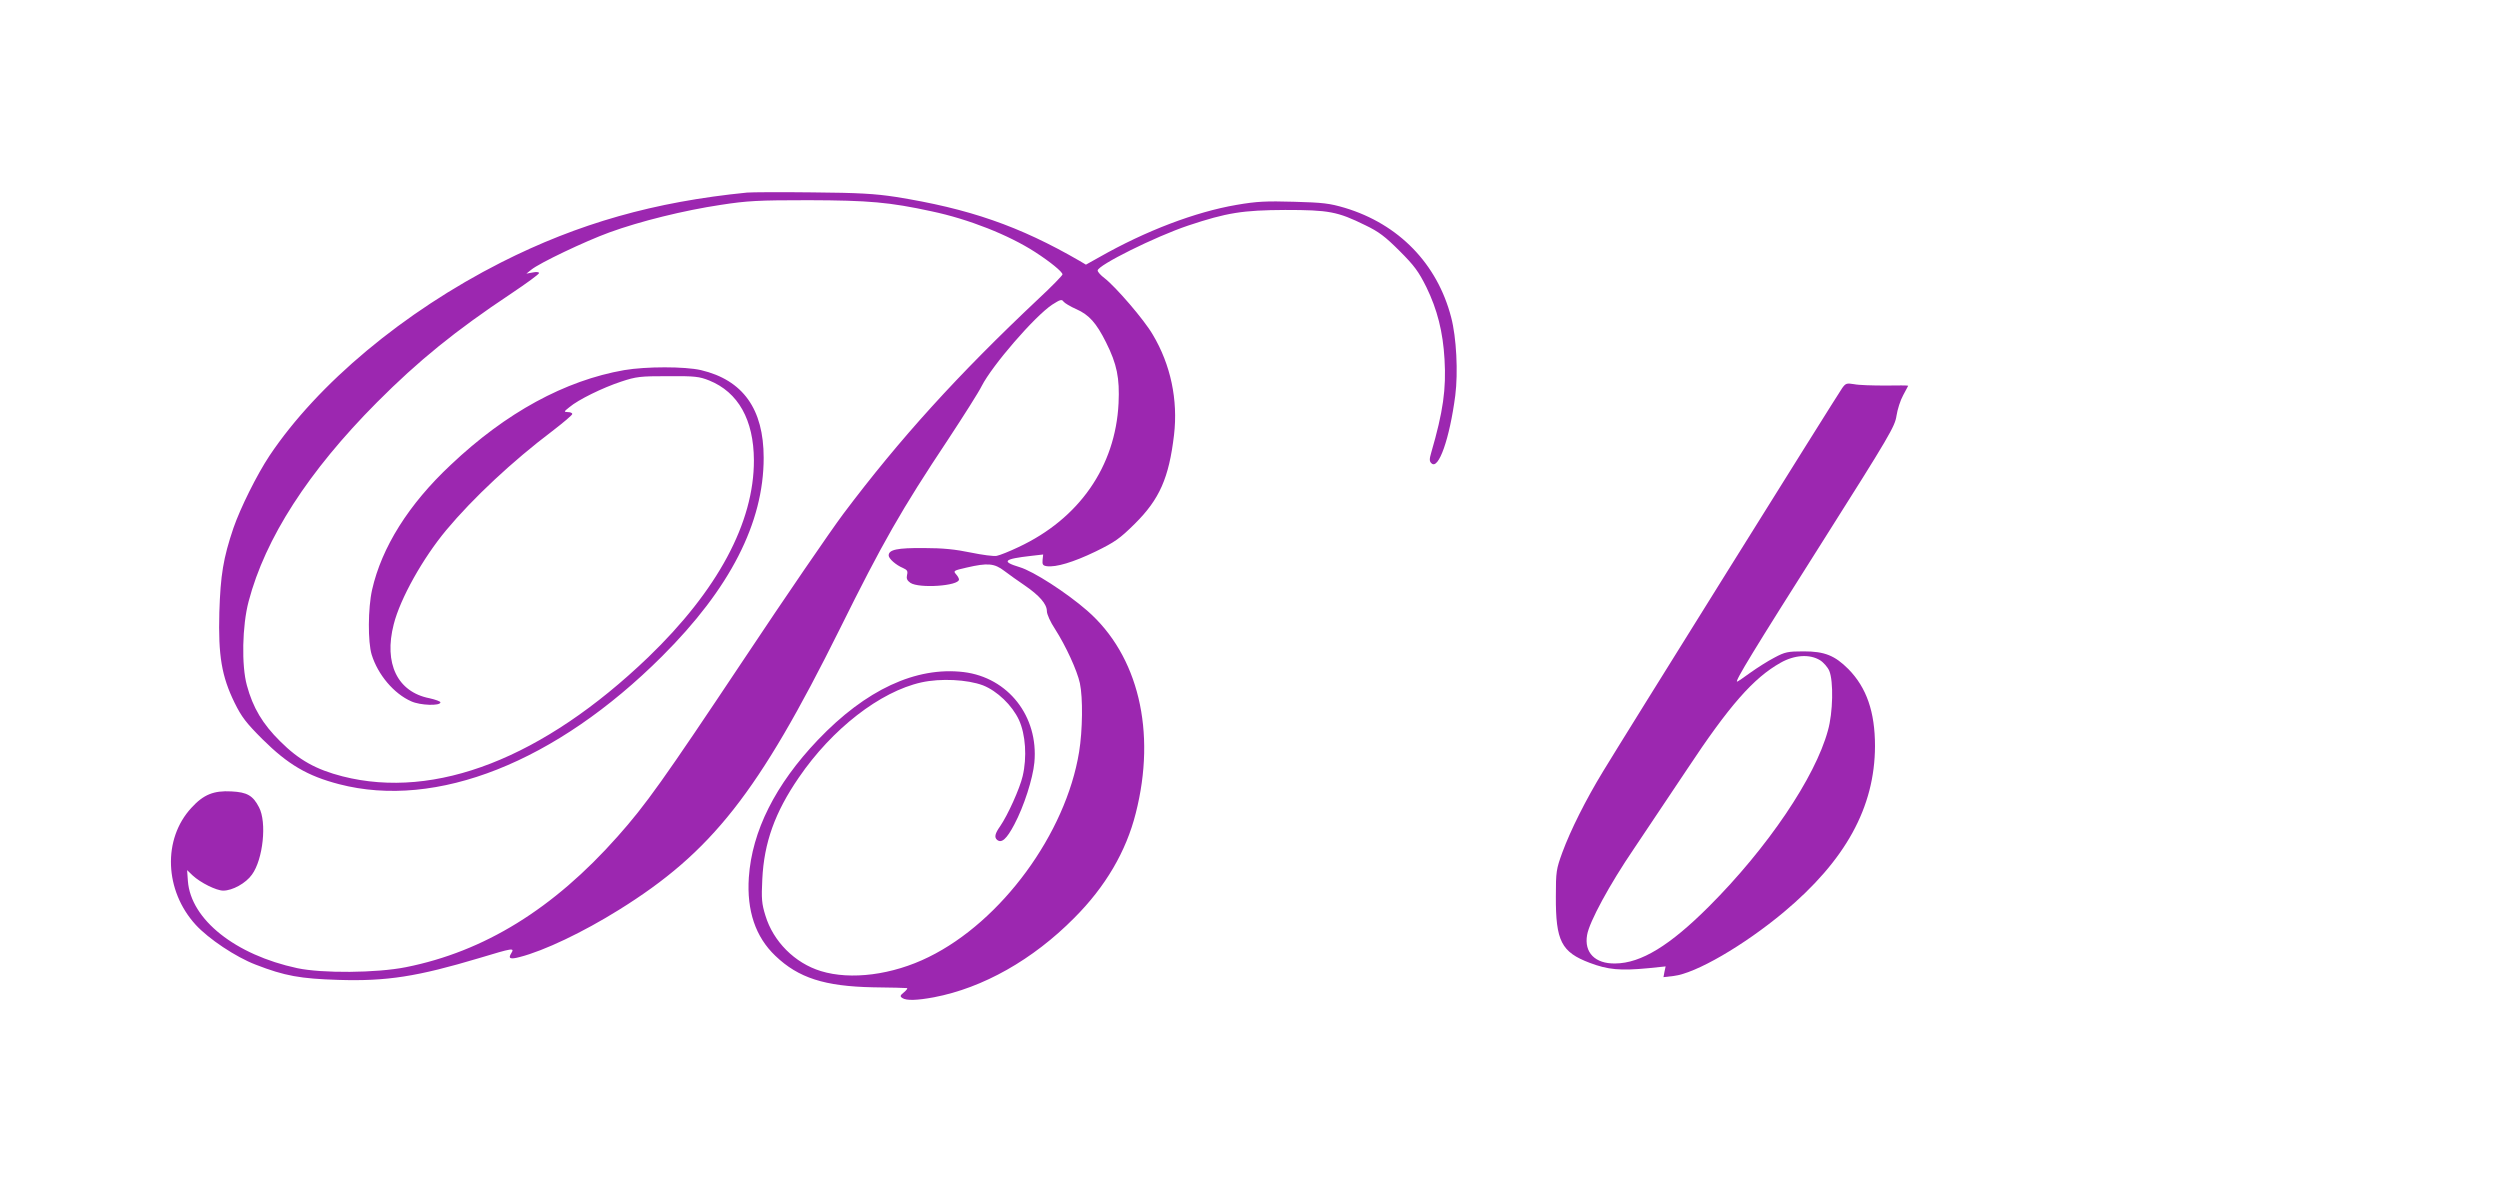 <?xml version="1.0" standalone="no"?>
<!DOCTYPE svg PUBLIC "-//W3C//DTD SVG 20010904//EN"
 "http://www.w3.org/TR/2001/REC-SVG-20010904/DTD/svg10.dtd">
<svg version="1.0" xmlns="http://www.w3.org/2000/svg"
 width="1280pt" height="615pt" viewBox="0 0 1280 615"
 preserveAspectRatio="xMidYMid meet">
<g transform="translate(0,615) scale(0.1,-0.1)"
fill="#9c27b0" stroke="none">
<path d="M3825 5164 c-473 -47 -863 -157 -1260 -358 -498 -253 -938 -620
-1185 -989 -65 -98 -149 -267 -185 -371 -52 -154 -66 -240 -72 -431 -6 -223
12 -328 78 -463 36 -73 59 -103 143 -187 130 -129 230 -188 392 -230 499 -130
1111 113 1654 655 348 347 520 683 520 1016 0 250 -106 398 -321 449 -83 19
-281 19 -393 0 -303 -53 -605 -217 -888 -485 -216 -202 -354 -423 -403 -640
-21 -94 -22 -267 -2 -332 32 -103 114 -200 203 -239 46 -21 149 -24 149 -5 0
5 -25 14 -56 21 -164 32 -235 178 -183 379 33 131 149 338 269 482 137 164
339 353 543 507 56 43 102 82 102 87 0 6 -10 10 -22 10 -22 1 -22 2 7 25 46
39 171 100 265 131 78 26 98 28 240 28 138 1 161 -2 211 -22 149 -60 228 -202
229 -408 1 -320 -186 -667 -541 -1009 -538 -516 -1089 -731 -1565 -610 -136
35 -223 83 -320 180 -89 88 -139 171 -170 286 -28 101 -24 306 9 430 85 323
305 665 657 1019 212 213 402 367 686 556 79 53 144 100 144 106 0 5 -14 7
-32 3 l-33 -6 25 20 c41 34 276 146 400 191 156 57 383 113 570 141 136 21
191 24 450 24 309 -1 413 -10 630 -57 190 -40 394 -121 529 -208 79 -51 141
-102 141 -115 0 -5 -55 -62 -123 -125 -413 -389 -710 -716 -1000 -1102 -67
-90 -296 -424 -508 -743 -414 -621 -502 -745 -647 -908 -329 -371 -683 -589
-1084 -669 -150 -30 -429 -32 -556 -5 -317 68 -545 249 -560 446 l-4 56 28
-27 c41 -38 122 -78 157 -78 47 0 116 38 147 82 57 78 77 268 36 345 -31 60
-61 77 -141 81 -91 5 -143 -16 -205 -84 -148 -160 -138 -424 22 -599 66 -72
205 -165 307 -204 149 -58 230 -72 422 -78 250 -8 406 17 724 112 172 52 180
53 163 25 -18 -28 -6 -33 43 -20 125 32 324 127 507 241 476 296 714 598 1132
1439 219 442 315 610 553 968 81 123 159 246 173 275 54 106 271 357 361 417
41 26 49 29 58 16 6 -8 36 -26 66 -39 65 -29 102 -70 152 -170 56 -112 70
-182 64 -312 -16 -324 -202 -591 -512 -736 -46 -22 -96 -42 -112 -45 -15 -3
-75 5 -133 17 -77 16 -141 23 -240 23 -136 1 -180 -8 -180 -38 0 -16 37 -49
73 -64 22 -10 26 -16 21 -36 -4 -18 0 -28 17 -40 44 -30 249 -16 249 17 0 6
-7 18 -16 28 -14 16 -11 18 55 33 108 25 142 22 193 -17 24 -18 71 -52 104
-74 76 -52 114 -96 114 -132 0 -16 18 -56 42 -92 55 -86 113 -212 127 -277 16
-75 14 -241 -4 -352 -68 -418 -397 -867 -770 -1050 -186 -92 -399 -119 -552
-72 -134 41 -244 152 -284 284 -19 61 -21 86 -16 187 9 186 64 341 187 520
170 249 416 440 627 487 99 22 236 15 316 -15 73 -29 149 -102 184 -177 34
-74 42 -191 19 -288 -15 -64 -76 -199 -115 -256 -27 -38 -31 -57 -16 -70 23
-19 49 4 88 78 50 94 95 235 103 318 22 236 -134 435 -362 463 -244 29 -501
-90 -747 -348 -217 -228 -337 -466 -353 -704 -11 -170 34 -304 136 -401 118
-113 252 -156 500 -161 91 -1 169 -3 174 -4 4 -1 -2 -10 -15 -21 -21 -17 -22
-21 -9 -30 21 -14 76 -12 162 4 251 48 506 192 718 406 160 160 266 341 315
536 107 419 13 809 -248 1037 -108 94 -276 202 -346 223 -96 29 -83 42 59 58
l61 7 -3 -28 c-2 -23 1 -29 22 -32 47 -6 135 20 249 75 100 49 124 66 201 142
127 126 175 235 201 455 21 179 -17 360 -109 514 -44 76 -190 245 -247 289
-19 14 -35 32 -35 39 0 27 296 174 463 230 198 66 279 79 497 80 223 0 268 -8
410 -78 69 -33 102 -58 176 -132 76 -76 97 -105 137 -185 56 -115 85 -229 93
-370 9 -152 -7 -267 -68 -477 -10 -34 -10 -45 1 -55 36 -36 93 125 122 347 15
118 6 298 -21 400 -71 275 -269 478 -545 561 -78 23 -112 27 -260 31 -142 4
-190 2 -294 -16 -210 -36 -464 -132 -703 -268 l-68 -38 -32 19 c-309 179 -567
268 -943 328 -105 16 -187 21 -425 23 -162 2 -313 1 -335 -1z"/>
<path d="M9432 4163 c-25 -35 -1132 -1809 -1224 -1962 -89 -146 -167 -302
-209 -416 -31 -85 -33 -98 -33 -225 -1 -228 28 -285 174 -340 93 -35 155 -41
301 -27 l87 9 -6 -28 -5 -27 52 6 c113 13 359 156 563 326 318 266 467 538
468 851 0 175 -43 299 -136 394 -70 70 -122 91 -229 91 -81 0 -96 -3 -150 -32
-33 -17 -88 -52 -123 -77 -34 -25 -65 -46 -68 -46 -13 0 85 161 438 718 345
545 370 589 378 643 5 33 20 80 34 105 14 26 26 48 26 49 0 2 -53 2 -117 1
-65 0 -137 2 -160 7 -38 6 -43 5 -61 -20z m-114 -1393 c18 -11 40 -36 48 -55
22 -53 19 -214 -7 -305 -65 -240 -309 -601 -609 -901 -200 -200 -348 -291
-480 -292 -103 -2 -160 56 -144 146 11 67 116 260 240 442 63 94 185 276 271
405 217 328 341 469 480 547 71 40 148 45 201 13z"/>
</g>
</svg>
